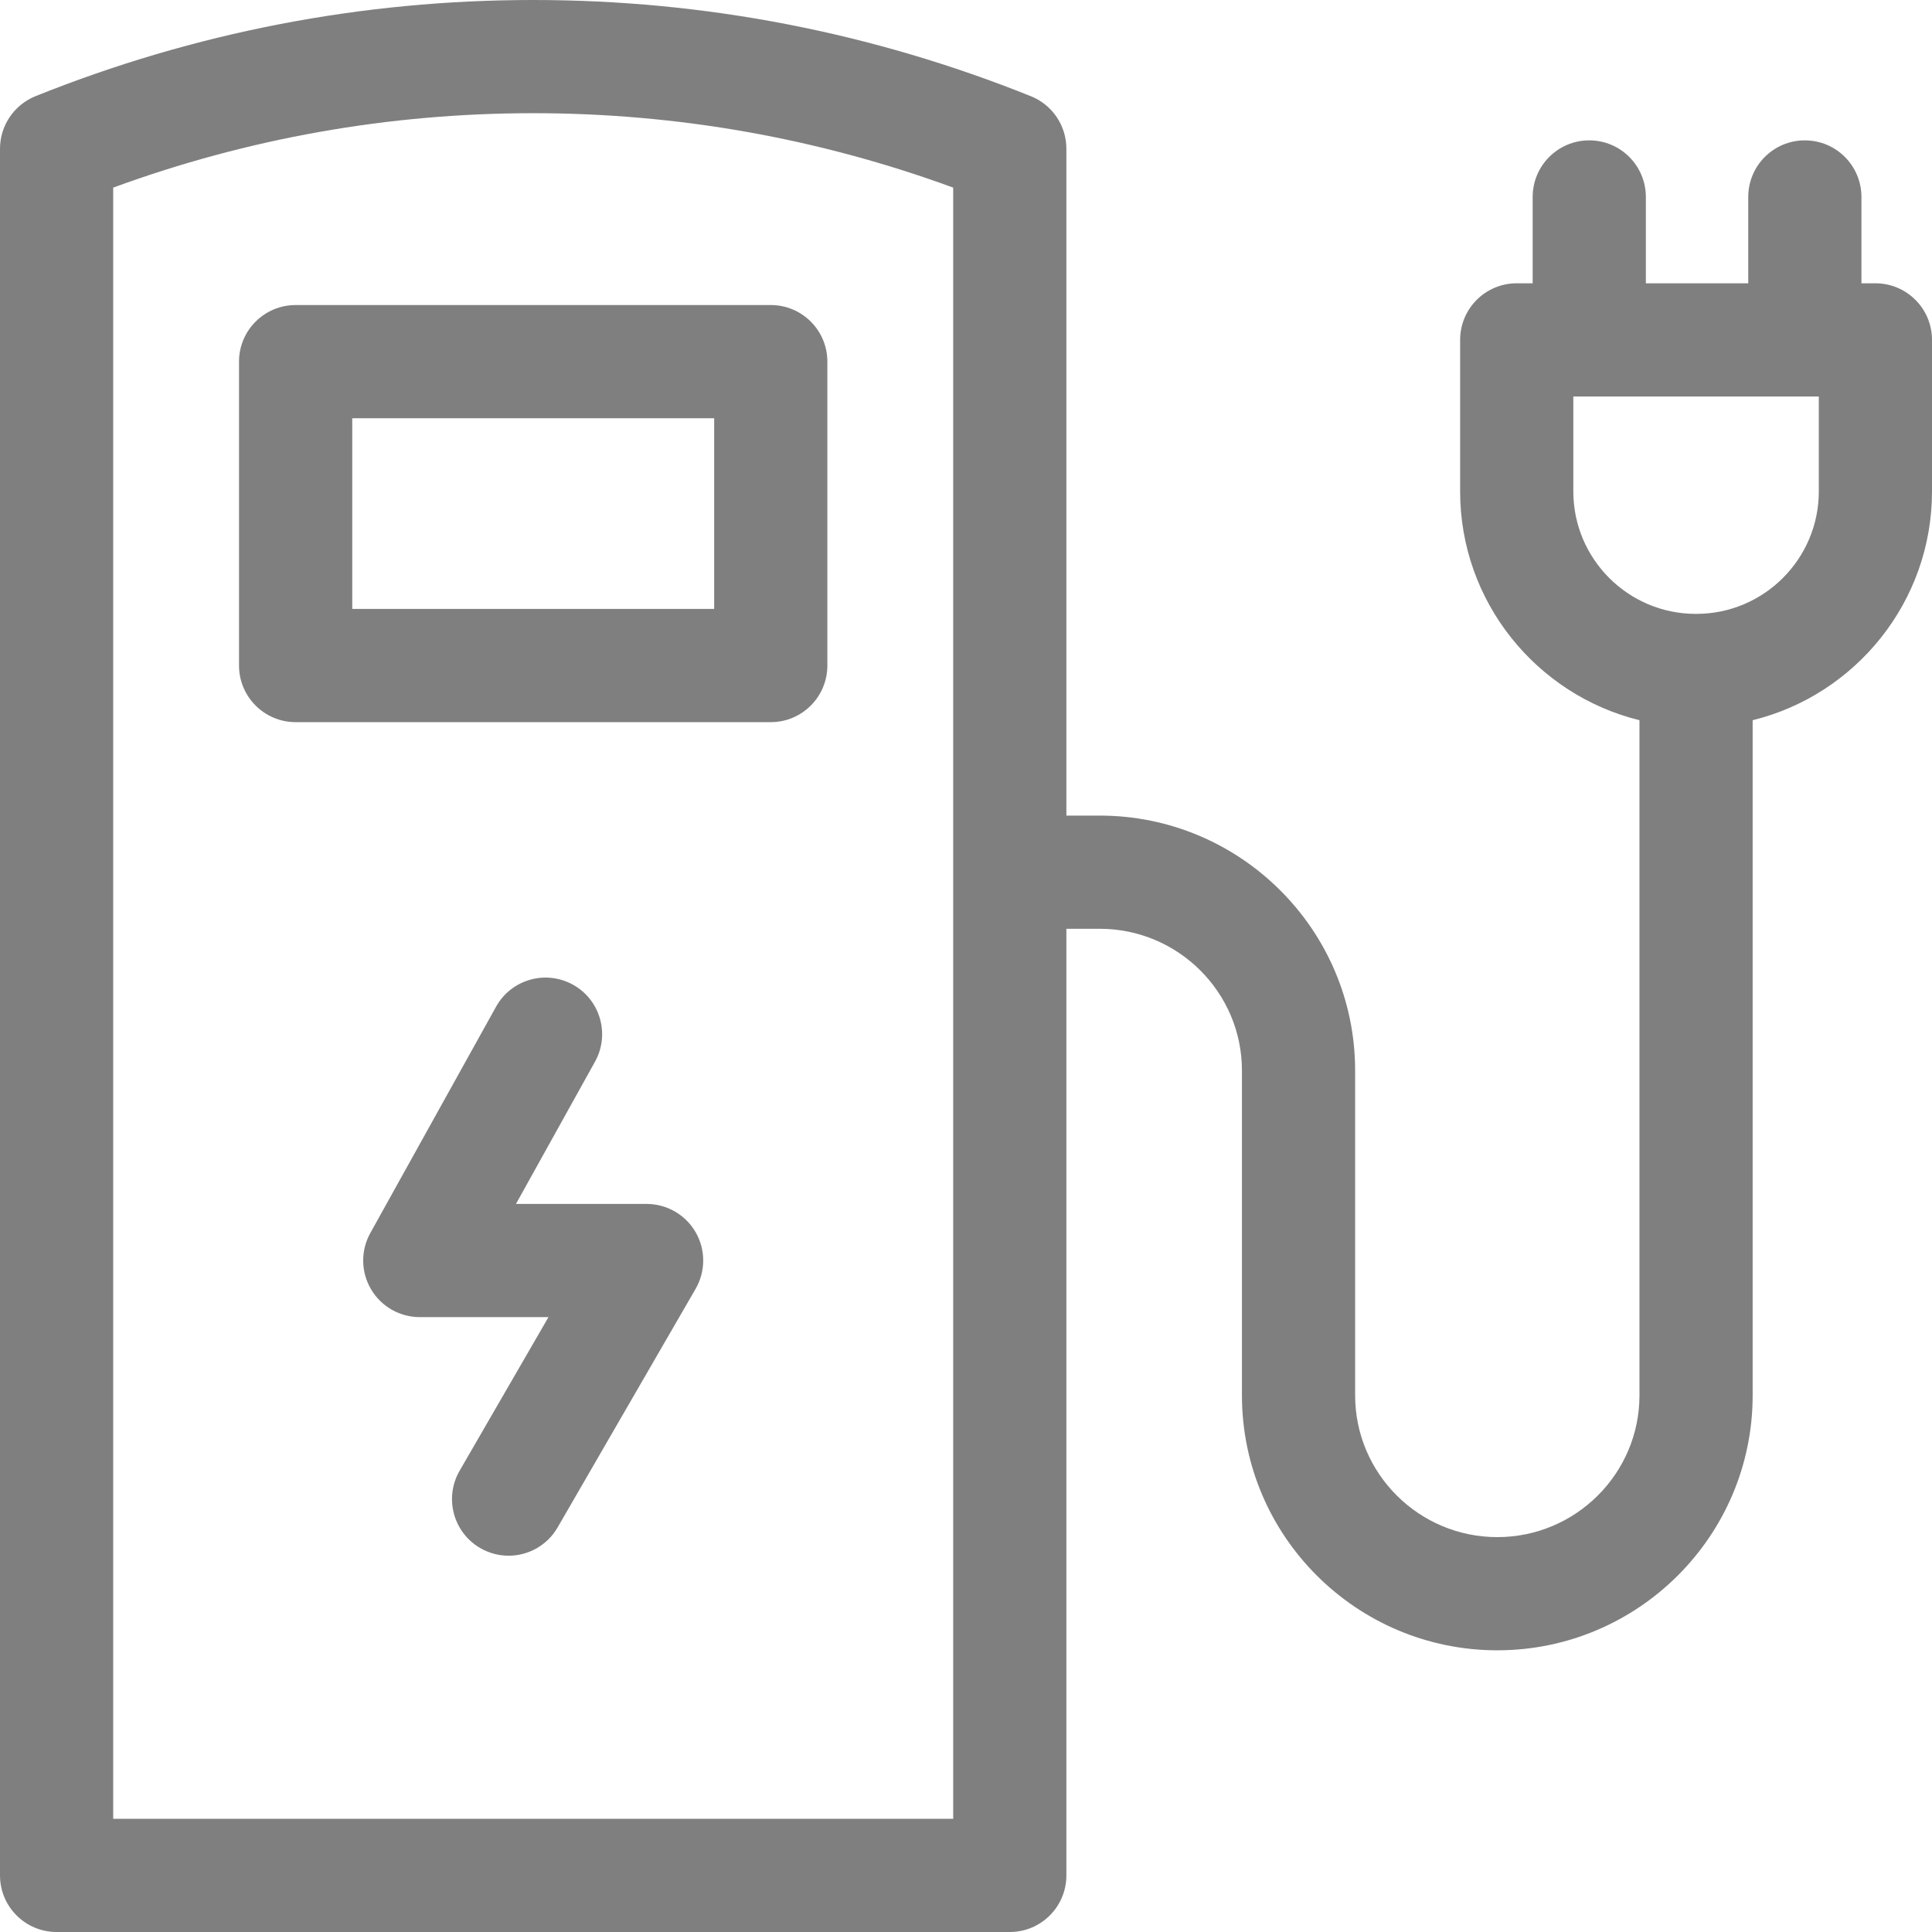 <svg xmlns="http://www.w3.org/2000/svg" width="46" height="46" viewBox="0 0 46 46" fill="none"><g opacity="0.5" clip-path="url(#clip0_7_1270)"><path d="M5.691 8.61V15.846C5.691 16.59 6.295 17.194 7.039 17.194H18.352C19.096 17.194 19.699 16.59 19.699 15.846V8.61C19.699 7.866 19.096 7.263 18.352 7.263H7.039C6.295 7.263 5.691 7.866 5.691 8.61ZM8.387 9.958H17.004V14.498H8.387V9.958Z" fill="black"></path><path d="M15.395 28.665H12.285L14.167 25.278C14.528 24.628 14.294 23.807 13.643 23.446C12.993 23.084 12.172 23.319 11.811 23.969L8.817 29.358C8.585 29.776 8.591 30.285 8.834 30.696C9.076 31.108 9.518 31.36 9.995 31.36H13.059L10.943 35.018C10.571 35.662 10.791 36.487 11.435 36.859C11.648 36.982 11.88 37.041 12.109 37.041C12.574 37.041 13.027 36.799 13.276 36.368L16.562 30.687C16.803 30.27 16.804 29.756 16.563 29.339C16.322 28.922 15.877 28.665 15.395 28.665Z" fill="black"></path><path d="M44.652 6.745H44.32V4.69C44.32 3.945 43.717 3.342 42.972 3.342C42.228 3.342 41.625 3.945 41.625 4.69V6.745H39.187V4.69C39.187 3.945 38.584 3.342 37.839 3.342C37.095 3.342 36.492 3.945 36.492 4.69V6.745H36.112C35.368 6.745 34.765 7.348 34.765 8.093V11.701C34.765 14.333 36.587 16.546 39.035 17.148V33.223C39.035 35.084 37.516 36.598 35.65 36.598C33.783 36.598 32.265 35.084 32.265 33.223V25.488C32.265 22.142 29.537 19.419 26.184 19.419H25.39V3.541C25.39 2.991 25.056 2.496 24.545 2.291C20.761 0.771 16.774 0 12.695 0C8.616 0 4.629 0.771 0.845 2.29C0.335 2.496 0 2.991 0 3.541V44.652C0 45.397 0.603 46 1.348 46H24.043C24.787 46 25.39 45.397 25.39 44.652V22.114H26.185C28.051 22.114 29.57 23.628 29.57 25.488V33.223C29.57 36.57 32.297 39.293 35.65 39.293C39.002 39.293 41.73 36.57 41.73 33.223V17.148C44.178 16.546 46 14.333 46 11.701V8.093C46 7.348 45.397 6.745 44.652 6.745ZM22.695 43.305H2.695V4.467C5.905 3.291 9.264 2.695 12.695 2.695C16.126 2.695 19.485 3.291 22.695 4.467L22.695 43.305ZM43.305 11.701C43.305 13.308 41.997 14.616 40.39 14.616H40.374C38.767 14.616 37.46 13.308 37.46 11.701V9.44H43.305V11.701Z" fill="black"></path></g><defs><clipPath id="clip0_7_1270"><rect width="46" height="46" fill="white"></rect></clipPath></defs></svg>